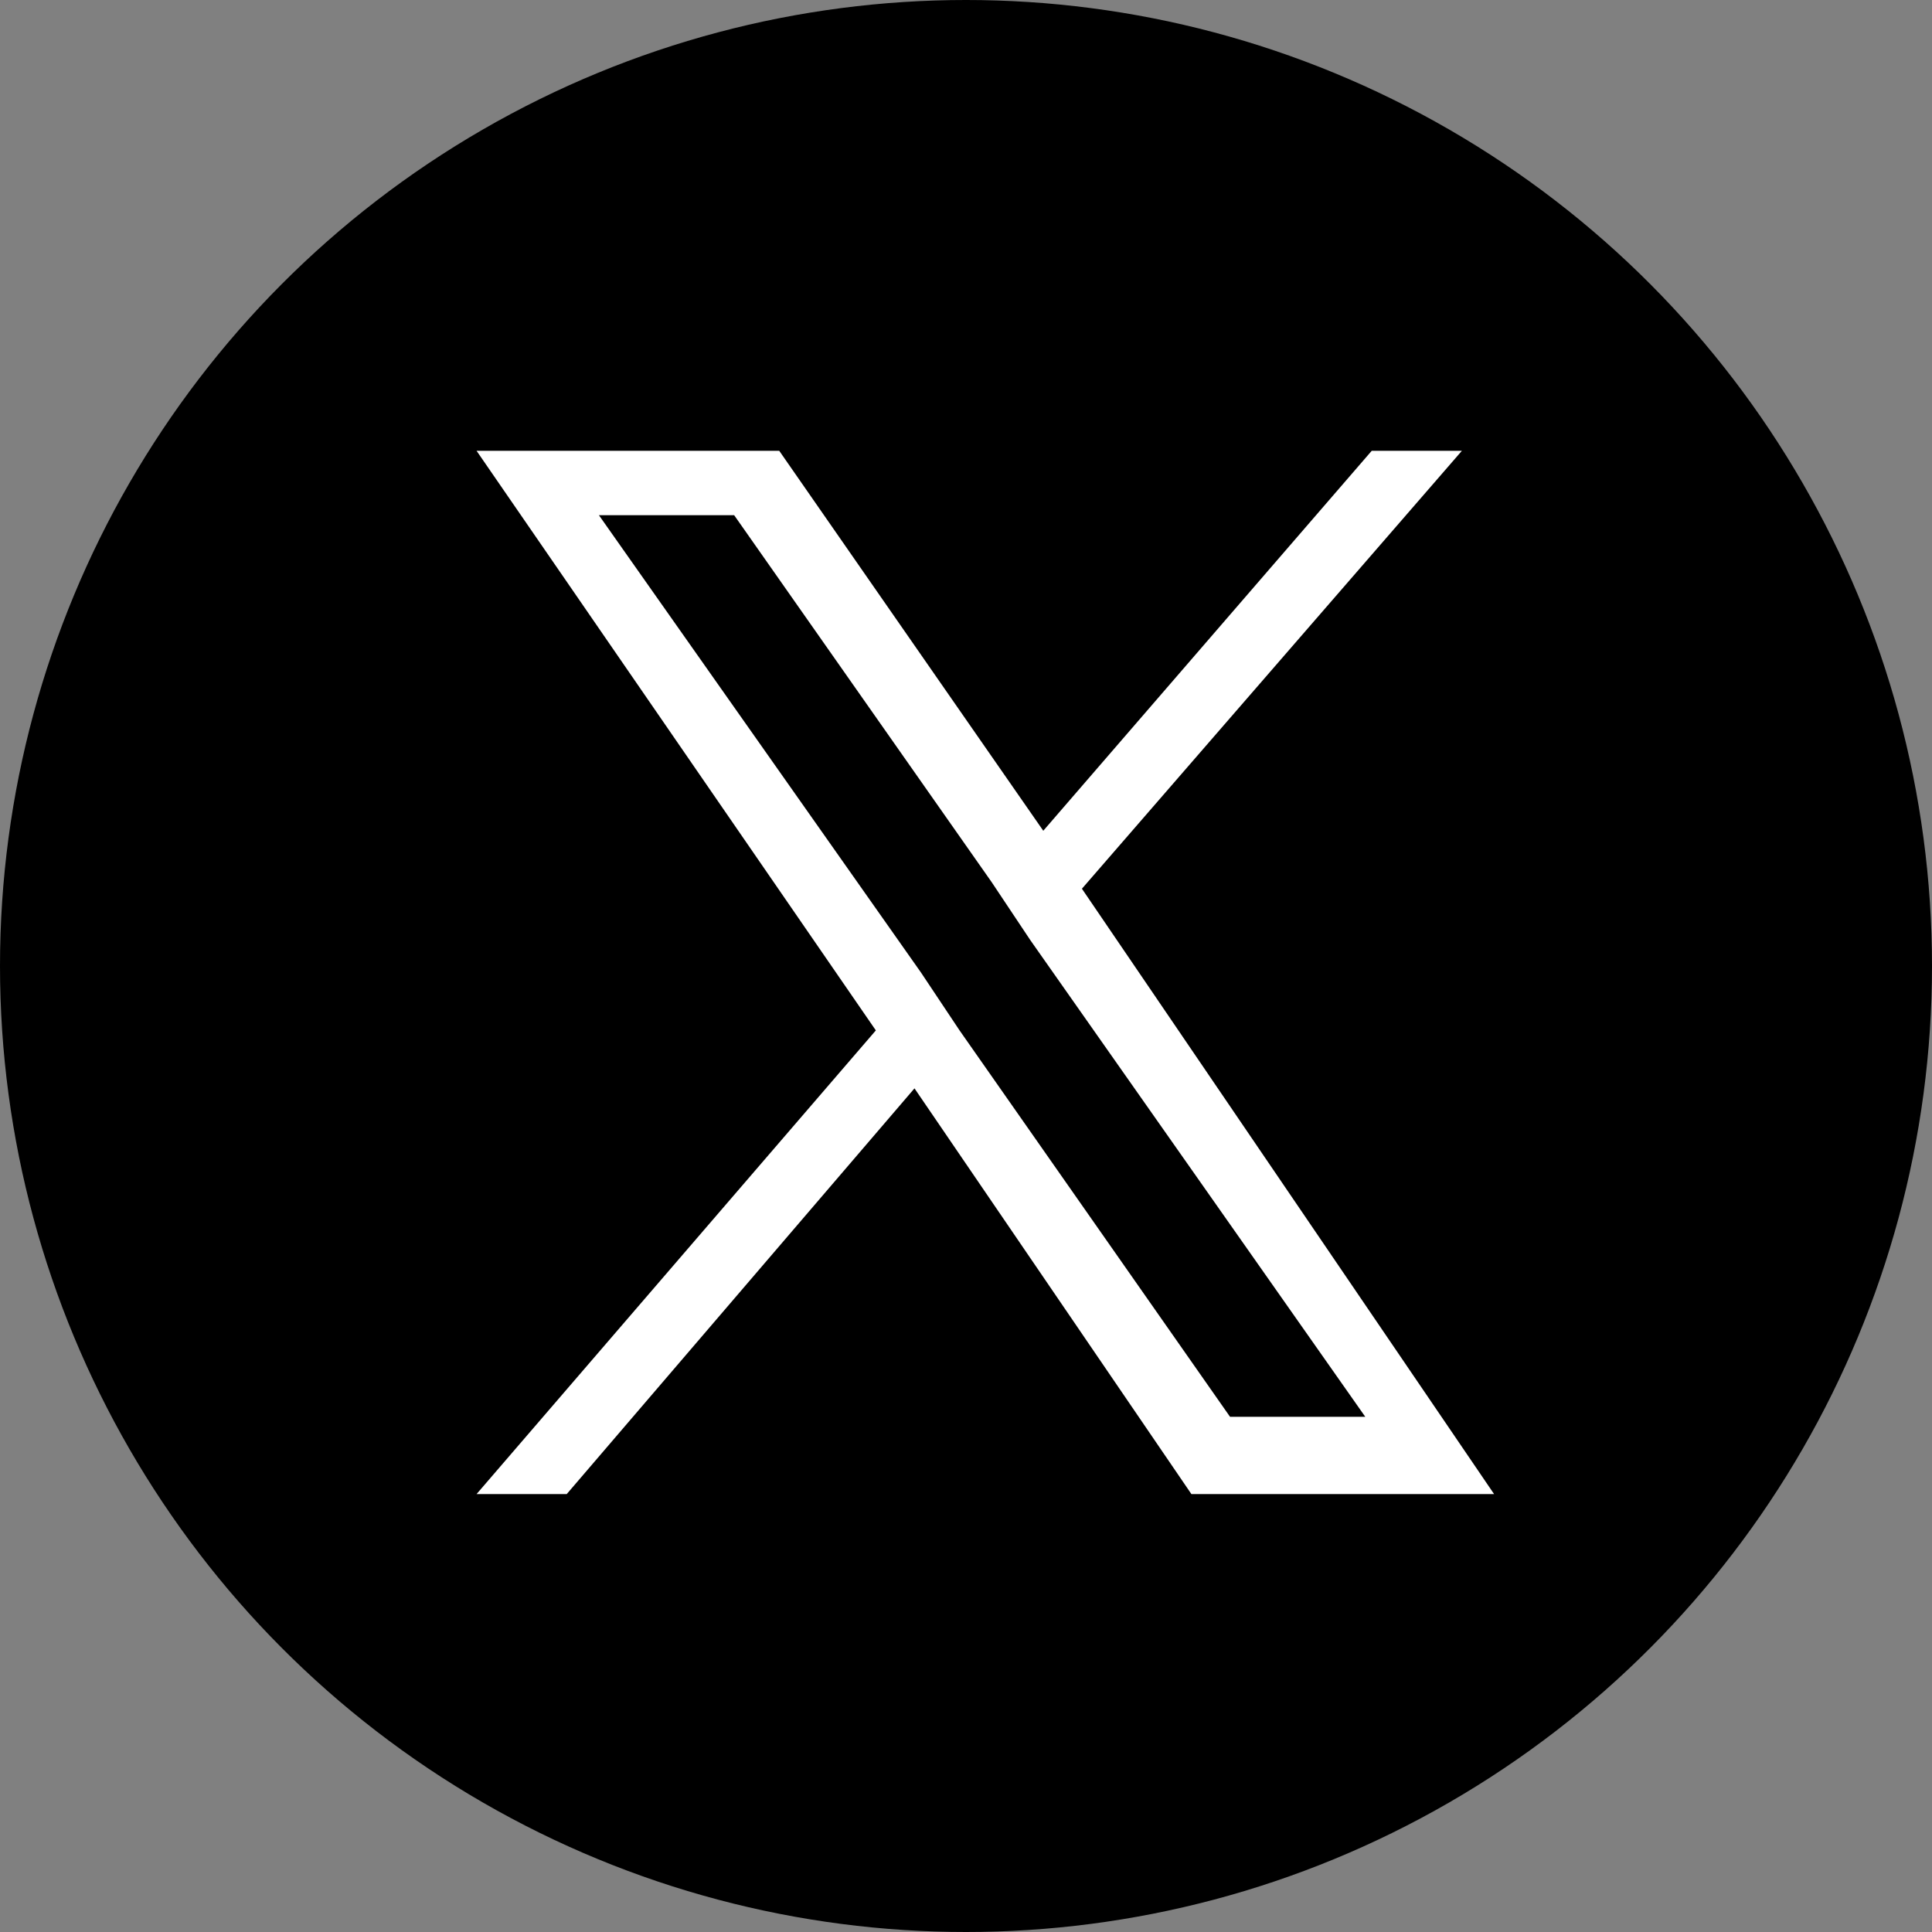 <?xml version="1.0" encoding="utf-8"?>
<!-- Generator: Adobe Illustrator 27.9.0, SVG Export Plug-In . SVG Version: 6.00 Build 0)  -->
<svg version="1.1" id="Layer_1" xmlns="http://www.w3.org/2000/svg" xmlns:xlink="http://www.w3.org/1999/xlink" x="0px" y="0px"
	 viewBox="0 0 30 30" style="enable-background:new 0 0 30 30;" xml:space="preserve">
<rect x="0" y="0" width="30" height="30" fill="#808080" stroke="none"/>
<style type="text/css">
	.st0{fill:#FFFFFF;}
</style>
<circle cx="15" cy="15" r="15"/>
<path class="st0" d="M16.8,13.8l5.9-6.8h-1.4l-5.1,5.9l-4.1-5.9H7.4l6.2,9l-6.2,7.2h1.4l5.4-6.3l4.3,6.3h4.7L16.8,13.8L16.8,13.8z
	 M14.9,16l-0.6-0.9L9.3,8h2.1l4,5.7l0.6,0.9l5.2,7.4h-2.1L14.9,16L14.9,16z"/>
</svg>
